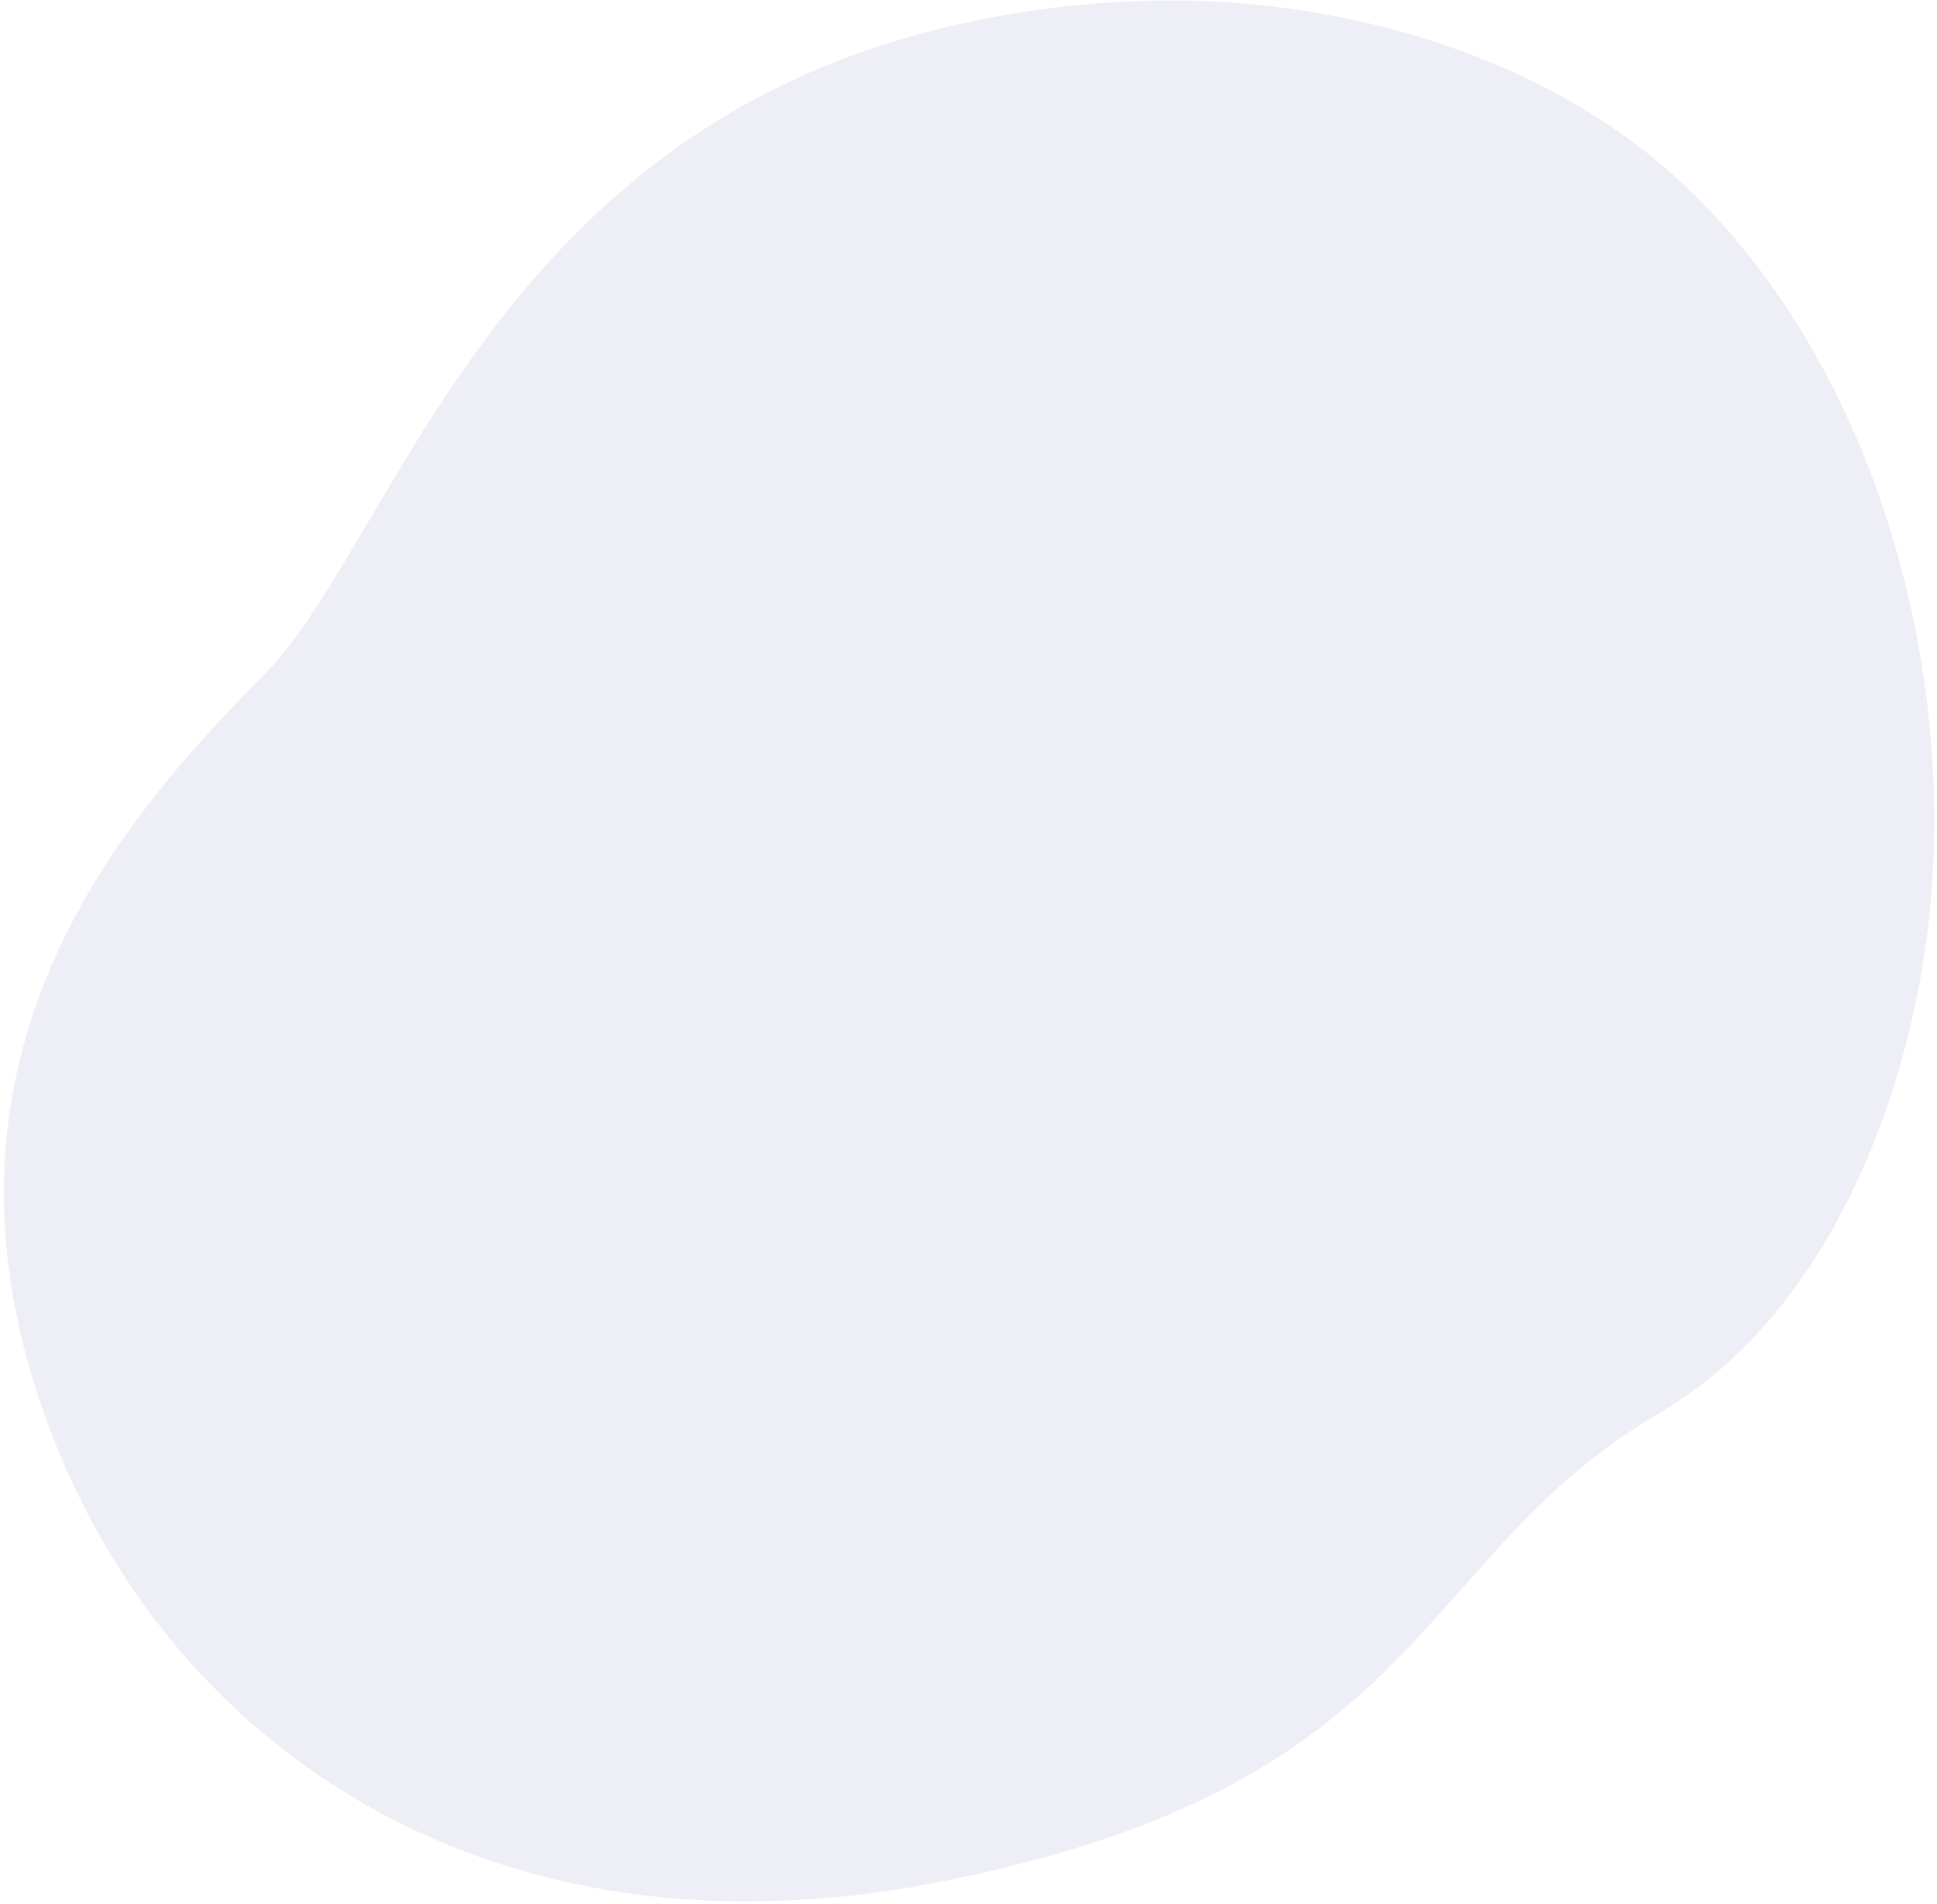 <svg width="463" height="455" viewBox="0 0 463 455" fill="none" xmlns="http://www.w3.org/2000/svg">
<path opacity="0.7" d="M460.909 221.179C455.809 264.379 436.079 314.599 396.689 337.679C337.169 372.549 342.149 426.179 225.969 449.489C209.028 452.983 191.756 454.626 174.459 454.389C165.997 454.243 157.553 453.555 149.179 452.329C75.34 441.509 25.649 390.189 7.419 328.229C-16.57 246.749 31.329 193.389 63.09 161.269C94.85 129.149 118.089 28.979 232.089 5.159C249.486 1.468 267.249 -0.209 285.029 0.159C325.609 1.159 369.859 14.479 400.479 42.289C402.779 44.383 405.016 46.546 407.189 48.779C449.779 92.389 467.869 162.279 460.909 221.179Z" fill="#E7E9F3"/>
</svg>
